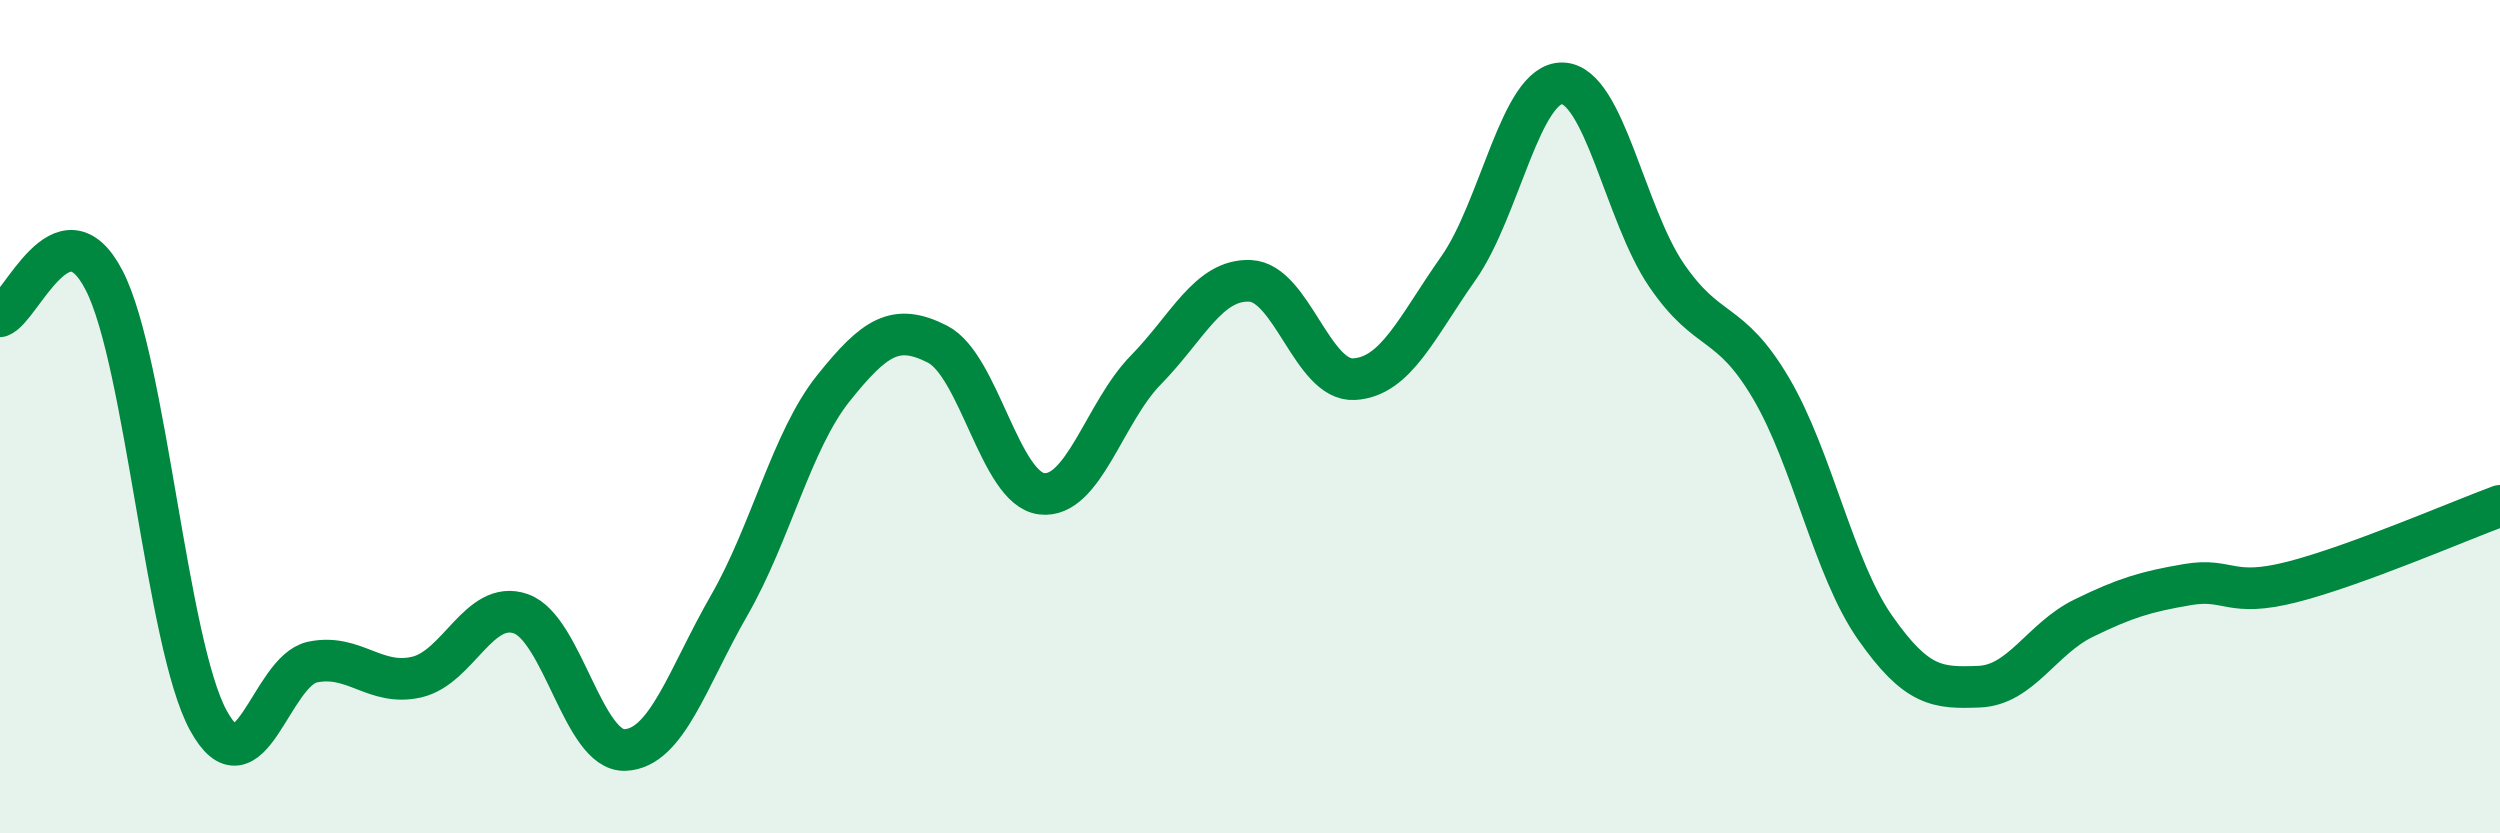 
    <svg width="60" height="20" viewBox="0 0 60 20" xmlns="http://www.w3.org/2000/svg">
      <path
        d="M 0,7.59 C 0.5,7.42 1.5,4.79 2.5,6.73 C 3.5,8.67 4,15.46 5,17.29 C 6,19.12 6.5,16.1 7.5,15.89 C 8.5,15.68 9,16.48 10,16.25 C 11,16.02 11.5,14.38 12.5,14.73 C 13.5,15.08 14,18.04 15,18 C 16,17.96 16.5,16.27 17.5,14.53 C 18.5,12.79 19,10.57 20,9.32 C 21,8.07 21.5,7.75 22.5,8.26 C 23.5,8.77 24,11.73 25,11.85 C 26,11.97 26.5,9.9 27.5,8.88 C 28.5,7.86 29,6.7 30,6.74 C 31,6.78 31.5,9.16 32.5,9.1 C 33.5,9.04 34,7.86 35,6.44 C 36,5.02 36.5,1.97 37.5,2 C 38.5,2.03 39,5.15 40,6.61 C 41,8.07 41.5,7.62 42.5,9.31 C 43.5,11 44,13.63 45,15.06 C 46,16.49 46.5,16.52 47.5,16.48 C 48.5,16.44 49,15.33 50,14.84 C 51,14.35 51.5,14.2 52.5,14.03 C 53.5,13.86 53.5,14.35 55,13.97 C 56.5,13.59 59,12.51 60,12.14L60 20L0 20Z"
        fill="#008740"
        opacity="0.1"
        stroke-linecap="round"
        stroke-linejoin="round"
      />
      <path
        d="M 0,7.59 C 0.5,7.42 1.5,4.79 2.5,6.73 C 3.5,8.67 4,15.46 5,17.29 C 6,19.12 6.5,16.1 7.5,15.89 C 8.5,15.68 9,16.48 10,16.25 C 11,16.02 11.5,14.38 12.5,14.73 C 13.5,15.08 14,18.04 15,18 C 16,17.96 16.5,16.27 17.5,14.53 C 18.5,12.79 19,10.57 20,9.32 C 21,8.07 21.5,7.75 22.5,8.26 C 23.5,8.77 24,11.73 25,11.85 C 26,11.97 26.5,9.9 27.5,8.88 C 28.5,7.86 29,6.7 30,6.74 C 31,6.78 31.5,9.16 32.5,9.1 C 33.5,9.04 34,7.86 35,6.44 C 36,5.02 36.5,1.97 37.5,2 C 38.5,2.03 39,5.15 40,6.61 C 41,8.07 41.5,7.62 42.5,9.31 C 43.5,11 44,13.63 45,15.06 C 46,16.49 46.5,16.52 47.5,16.48 C 48.5,16.44 49,15.33 50,14.84 C 51,14.35 51.5,14.2 52.5,14.03 C 53.5,13.86 53.5,14.35 55,13.97 C 56.5,13.59 59,12.51 60,12.14"
        stroke="#008740"
        stroke-width="1"
        fill="none"
        stroke-linecap="round"
        stroke-linejoin="round"
      />
    </svg>
  